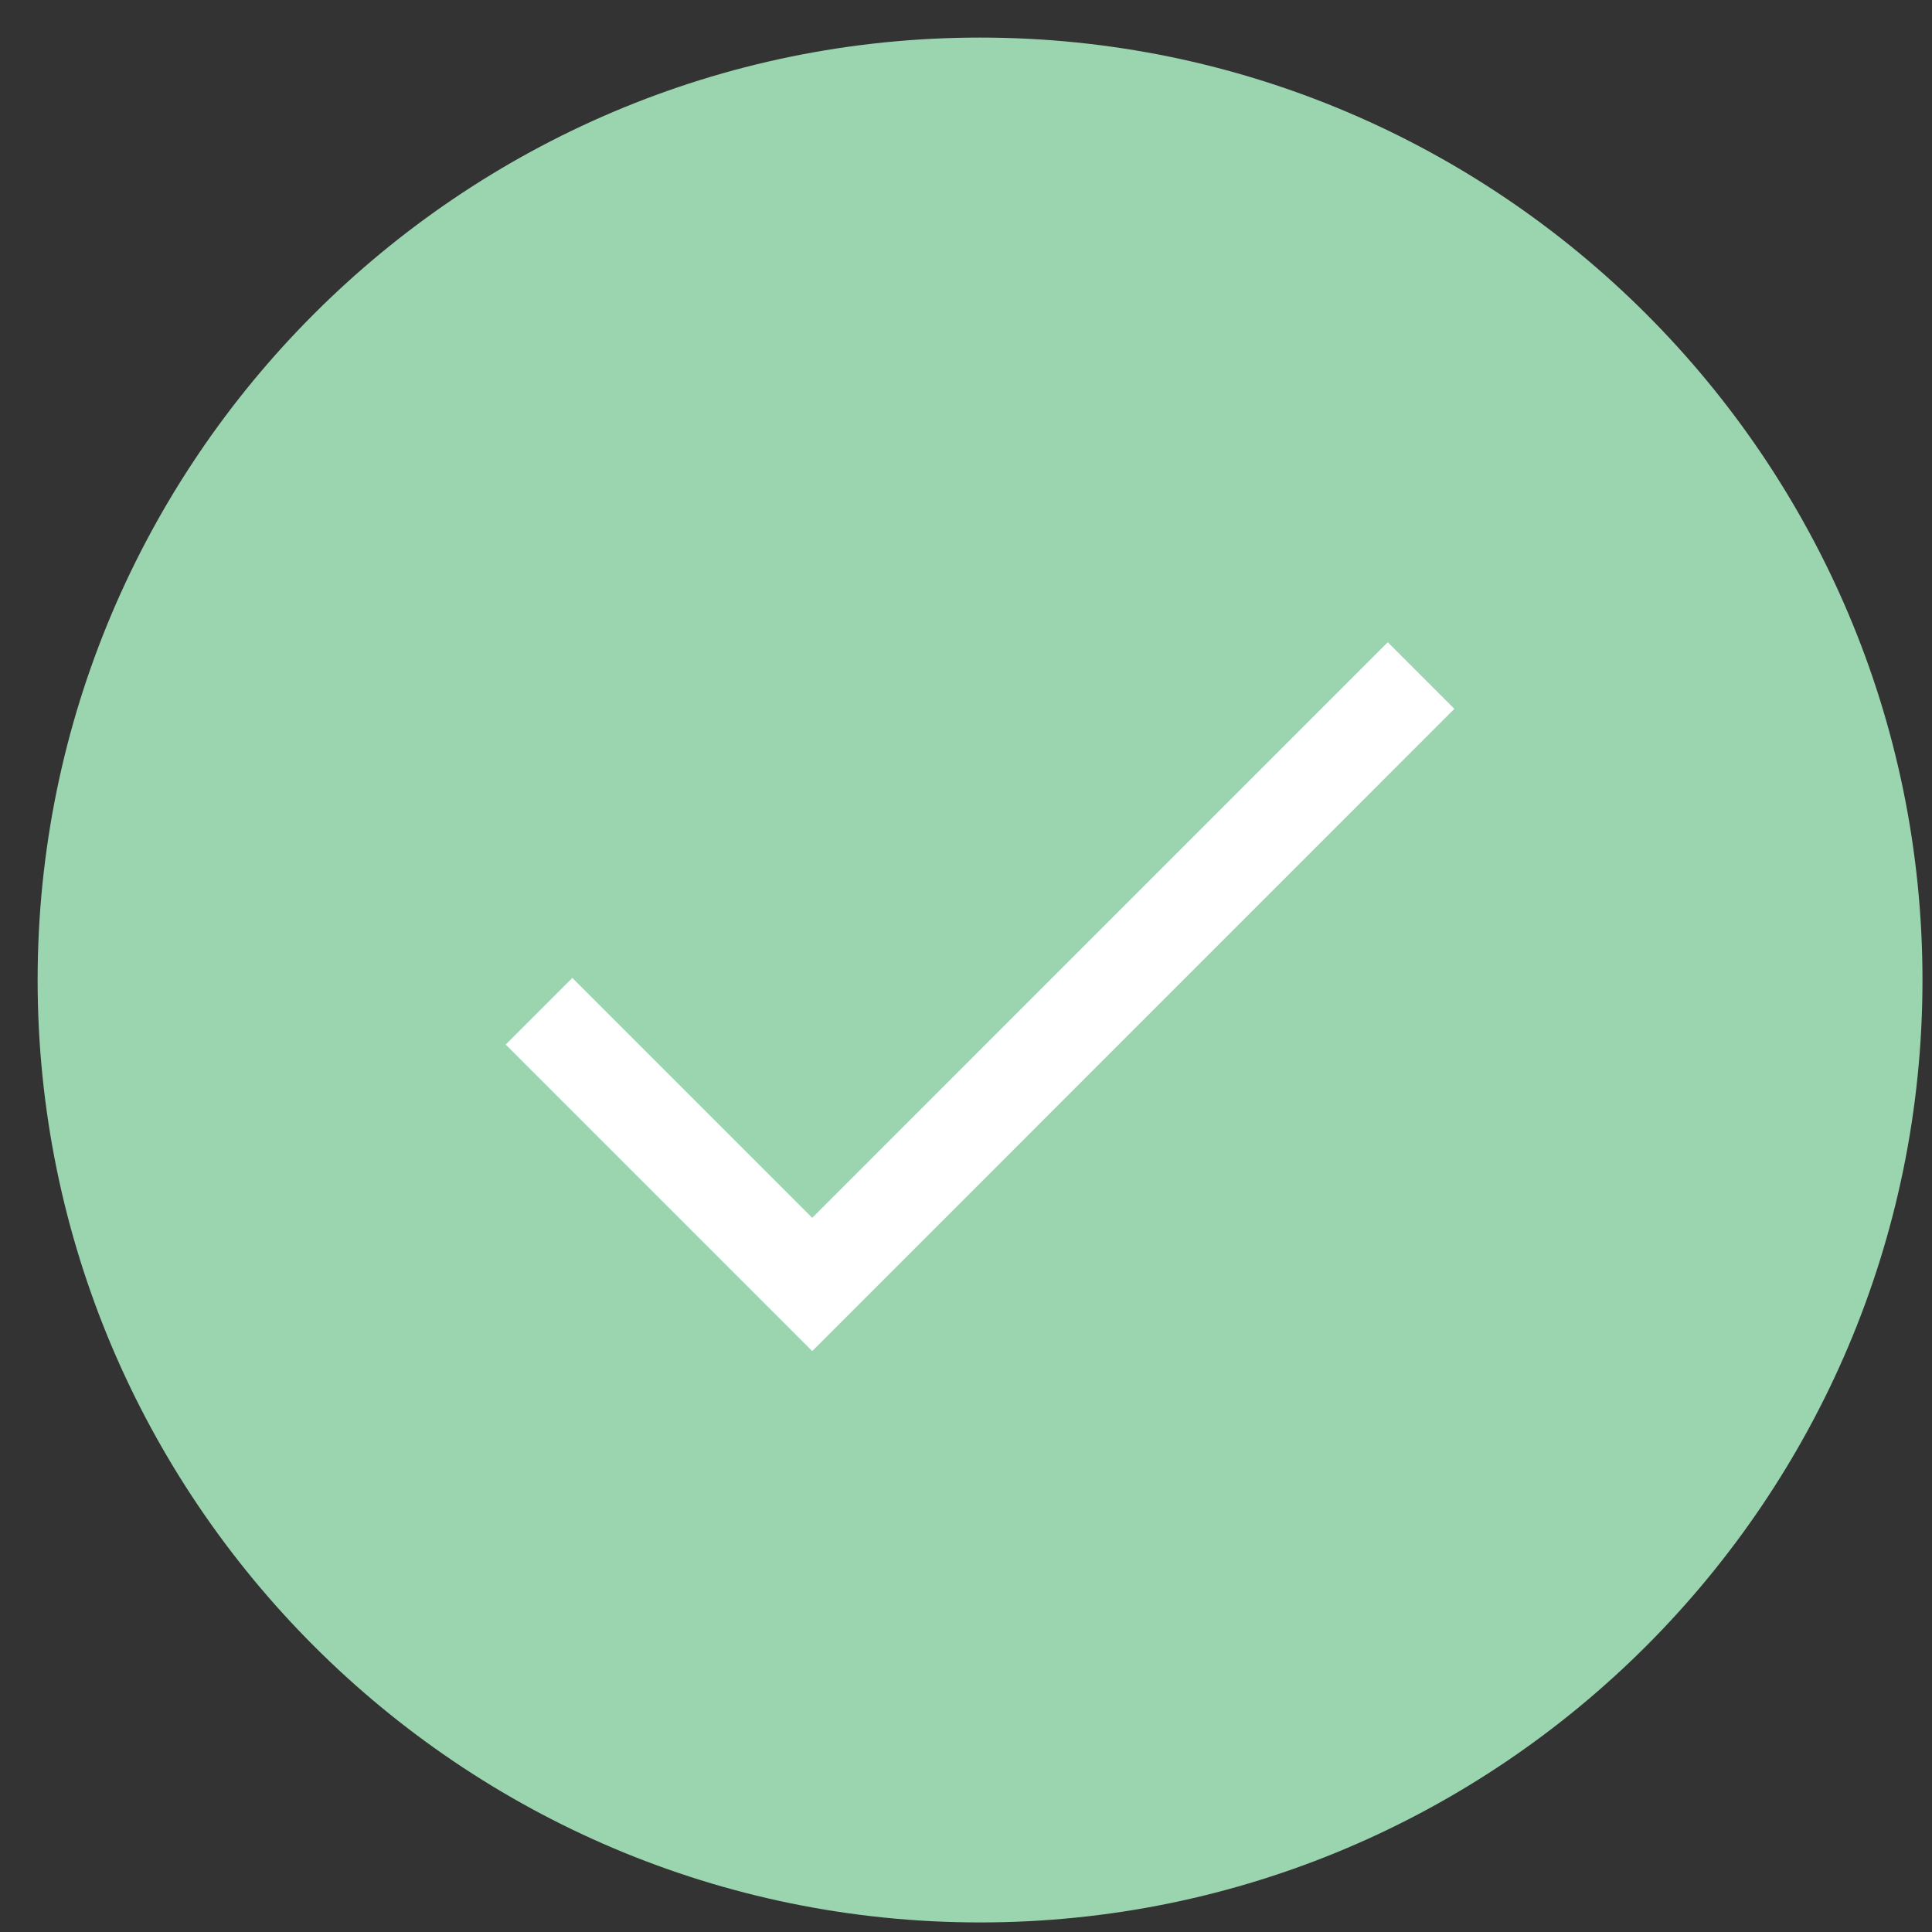 <?xml version="1.0" encoding="UTF-8" standalone="no"?>
<svg width="40px" height="40px" viewBox="0 0 40 40" version="1.1" xmlns="http://www.w3.org/2000/svg" xmlns:xlink="http://www.w3.org/1999/xlink" xmlns:sketch="http://www.bohemiancoding.com/sketch/ns">
    <rect x="0" y="0" width="40" height="40" fill="#333333" stroke="none"/>
    <!-- Generator: Sketch 3.3.3 (12072) - http://www.bohemiancoding.com/sketch -->
    <title>checkmark__orange--full</title>
    <desc>Created with Sketch.</desc>
    <defs></defs>
    <g id="Welcome" stroke="none" stroke-width="1" fill="none" fill-rule="evenodd" sketch:type="MSPage">
        <g id="Front" sketch:type="MSArtboardGroup" transform="translate(-315, -322)">
            <g id="ABOVE-FOLD" sketch:type="MSLayerGroup" transform="translate(0, -1)">
                <g id="Check-mark-section" transform="translate(314, 321)" sketch:type="MSShapeGroup">
                    <g id="Hover" transform="translate(1, 1)">
                        <g id="checkmark__orange--full" transform="translate(0, 1)">
                            <g>
                                <rect id="Rectangle-238" stroke="#979797" fill="#FFFFFF" x="8.566" y="7.615" width="22.844" height="22.844"></rect>
                                <path d="M28.732,13.297 L30.111,14.676 L16.816,27.973 L10.47,21.627 L11.85,20.247 L16.816,25.214 L28.732,13.297 L28.732,13.297 Z M39.803,20.29 C39.803,9.531 31.05,0.778 20.291,0.778 C9.533,0.778 0.779,9.531 0.779,20.29 C0.779,31.049 9.533,39.802 20.291,39.802 C31.05,39.802 39.803,31.049 39.803,20.29 L39.803,20.29 Z" id="i-625" fill="#9BD5AF"></path>
                            </g>
                        </g>
                    </g>
                </g>
            </g>
        </g>
    </g>
</svg>